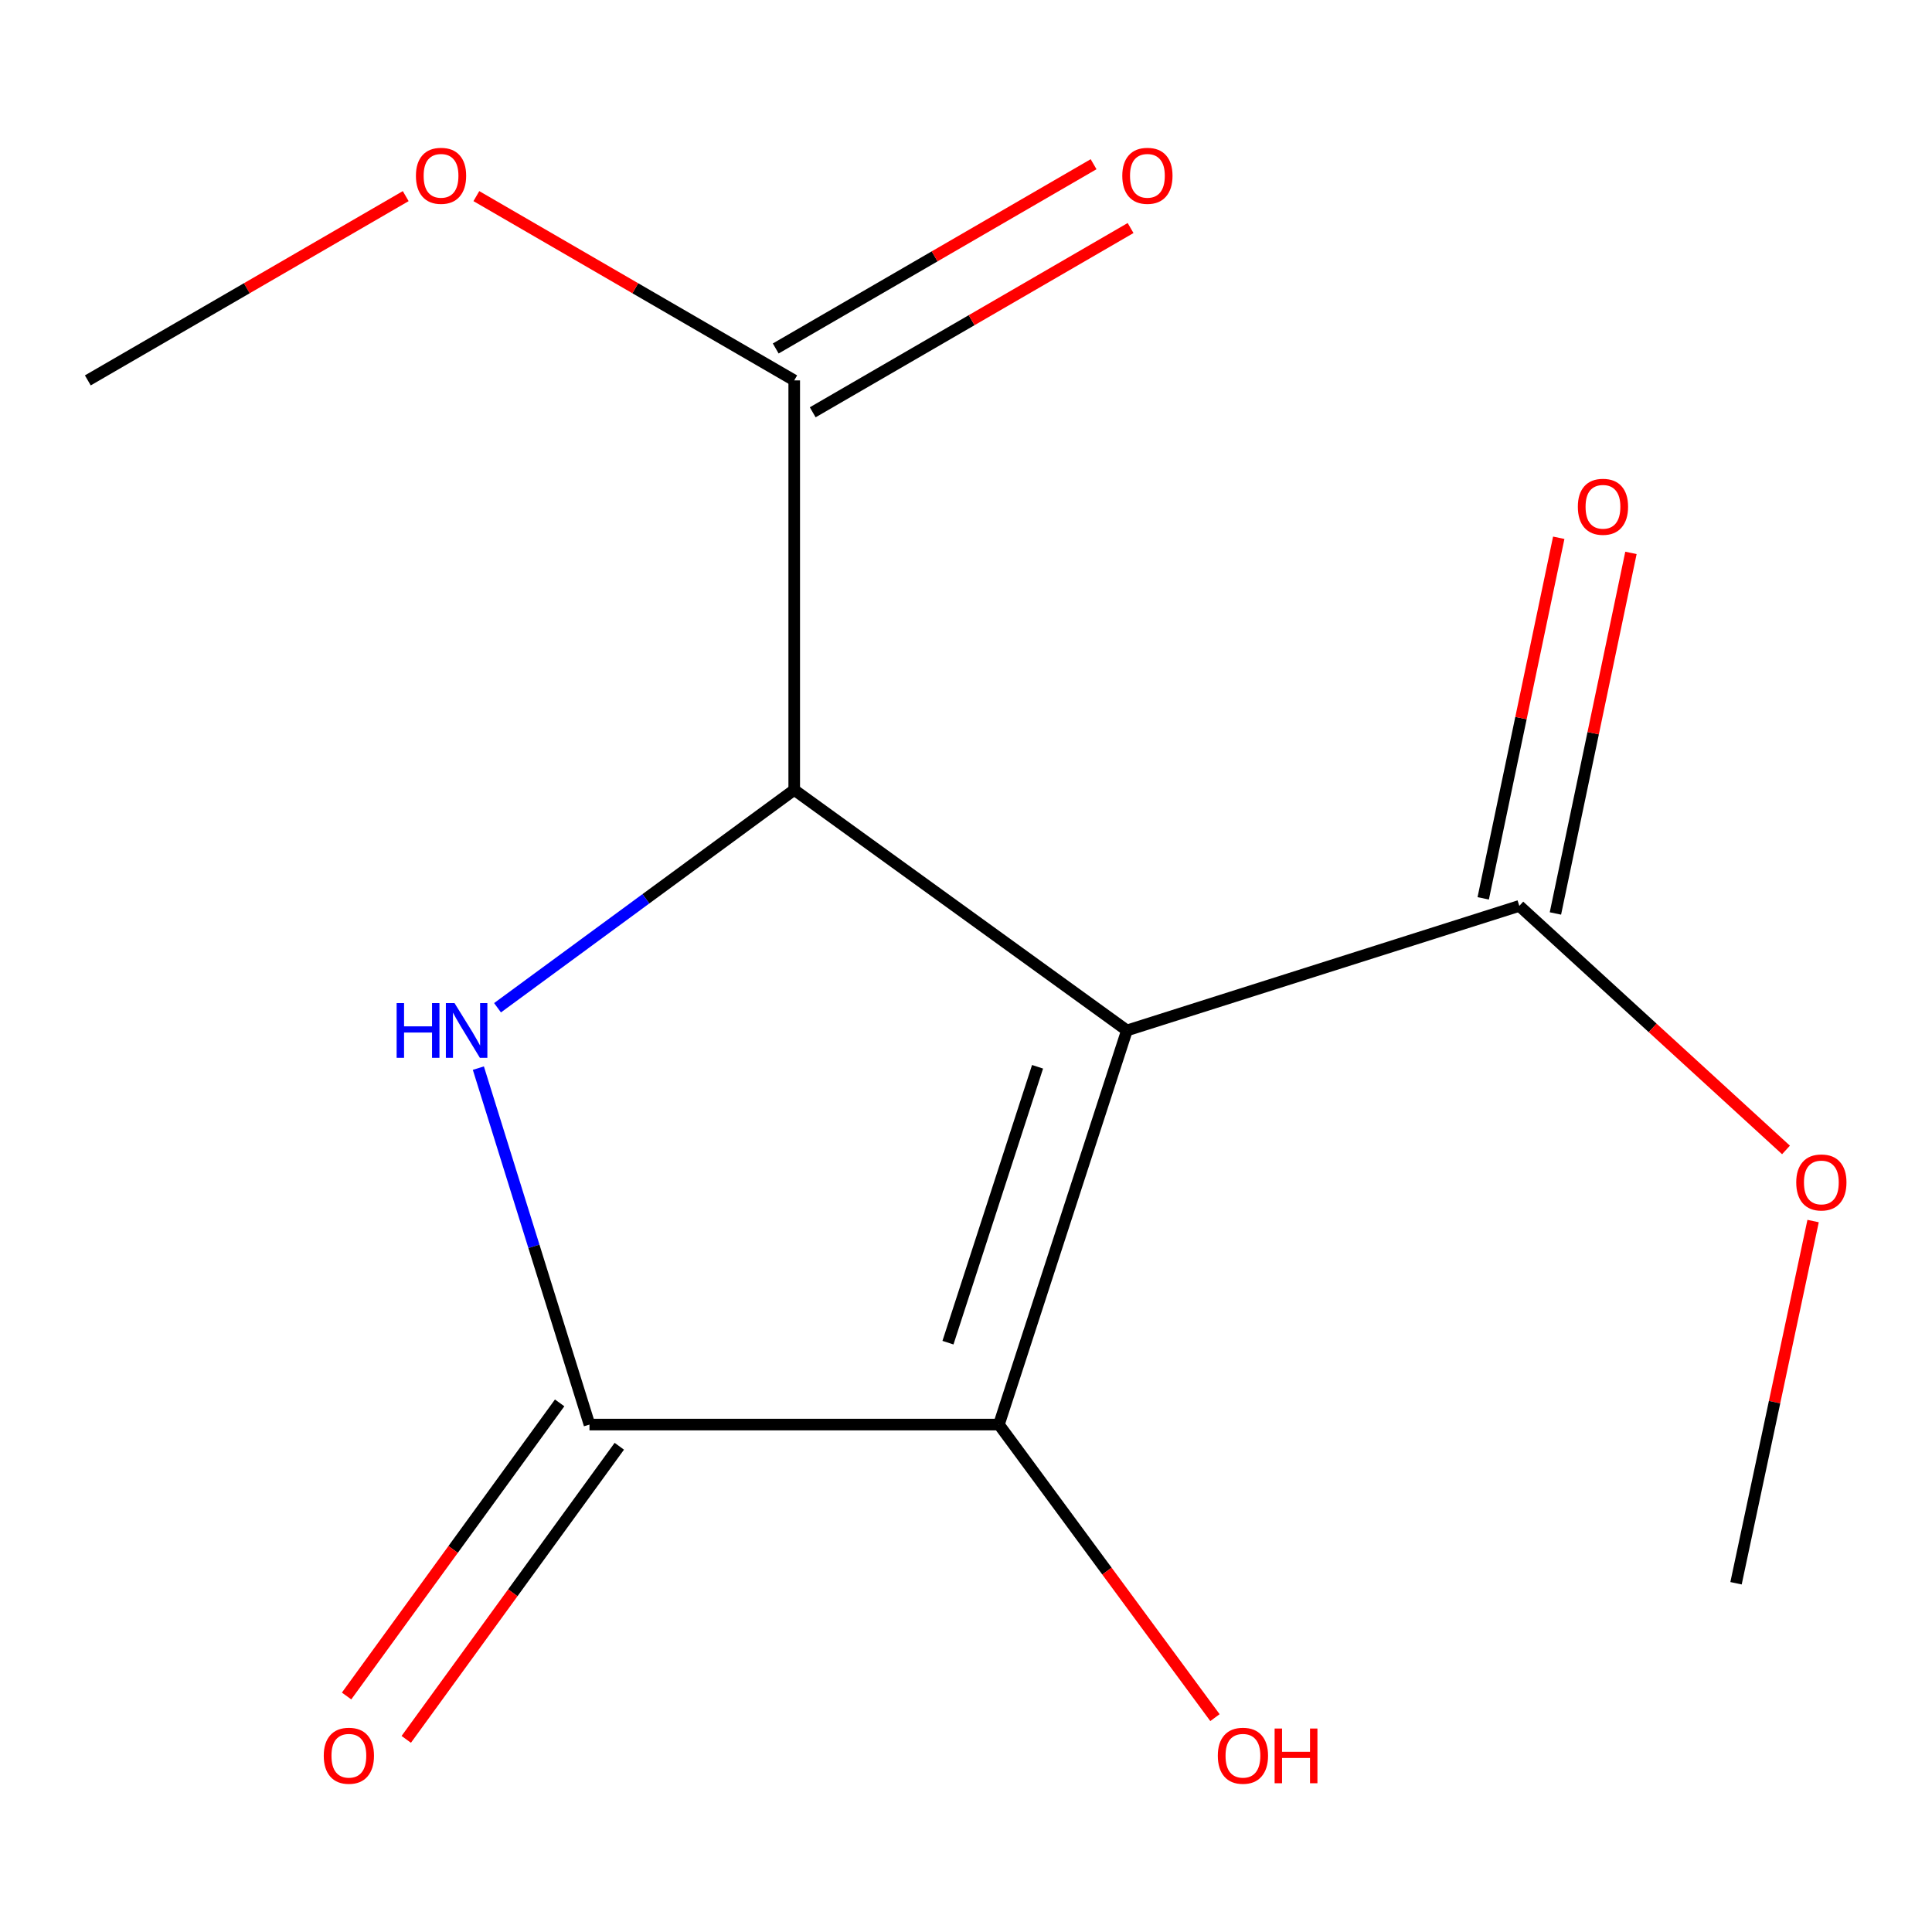 <?xml version='1.0' encoding='iso-8859-1'?>
<svg version='1.1' baseProfile='full'
              xmlns='http://www.w3.org/2000/svg'
                      xmlns:rdkit='http://www.rdkit.org/xml'
                      xmlns:xlink='http://www.w3.org/1999/xlink'
                  xml:space='preserve'
width='1000px' height='1000px' viewBox='0 0 1000 1000'>
<!-- END OF HEADER -->
<rect style='opacity:1.0;fill:#FFFFFF;stroke:none' width='1000' height='1000' x='0' y='0'> </rect>
<path class='bond-0' d='M 583.289,533.358 L 411.089,408.842' style='fill:none;fill-rule:evenodd;stroke:#000000;stroke-width:6px;stroke-linecap:butt;stroke-linejoin:miter;stroke-opacity:1' />
<path class='bond-2' d='M 583.289,533.358 L 517.043,737.355' style='fill:none;fill-rule:evenodd;stroke:#000000;stroke-width:6px;stroke-linecap:butt;stroke-linejoin:miter;stroke-opacity:1' />
<path class='bond-2' d='M 537.037,552.164 L 490.665,694.963' style='fill:none;fill-rule:evenodd;stroke:#000000;stroke-width:6px;stroke-linecap:butt;stroke-linejoin:miter;stroke-opacity:1' />
<path class='bond-4' d='M 583.289,533.358 L 786.396,468.894' style='fill:none;fill-rule:evenodd;stroke:#000000;stroke-width:6px;stroke-linecap:butt;stroke-linejoin:miter;stroke-opacity:1' />
<path class='bond-1' d='M 411.089,408.842 L 334.303,465.226' style='fill:none;fill-rule:evenodd;stroke:#000000;stroke-width:6px;stroke-linecap:butt;stroke-linejoin:miter;stroke-opacity:1' />
<path class='bond-1' d='M 334.303,465.226 L 257.518,521.609' style='fill:none;fill-rule:evenodd;stroke:#0000FF;stroke-width:6px;stroke-linecap:butt;stroke-linejoin:miter;stroke-opacity:1' />
<path class='bond-5' d='M 411.089,408.842 L 411.089,196.89' style='fill:none;fill-rule:evenodd;stroke:#000000;stroke-width:6px;stroke-linecap:butt;stroke-linejoin:miter;stroke-opacity:1' />
<path class='bond-14' d='M 247.598,552.86 L 276.355,645.107' style='fill:none;fill-rule:evenodd;stroke:#0000FF;stroke-width:6px;stroke-linecap:butt;stroke-linejoin:miter;stroke-opacity:1' />
<path class='bond-14' d='M 276.355,645.107 L 305.113,737.355' style='fill:none;fill-rule:evenodd;stroke:#000000;stroke-width:6px;stroke-linecap:butt;stroke-linejoin:miter;stroke-opacity:1' />
<path class='bond-3' d='M 517.043,737.355 L 305.113,737.355' style='fill:none;fill-rule:evenodd;stroke:#000000;stroke-width:6px;stroke-linecap:butt;stroke-linejoin:miter;stroke-opacity:1' />
<path class='bond-9' d='M 517.043,737.355 L 572.953,813.2' style='fill:none;fill-rule:evenodd;stroke:#000000;stroke-width:6px;stroke-linecap:butt;stroke-linejoin:miter;stroke-opacity:1' />
<path class='bond-9' d='M 572.953,813.2 L 628.862,889.045' style='fill:none;fill-rule:evenodd;stroke:#FF0000;stroke-width:6px;stroke-linecap:butt;stroke-linejoin:miter;stroke-opacity:1' />
<path class='bond-6' d='M 289.67,726.13 L 234.531,801.988' style='fill:none;fill-rule:evenodd;stroke:#000000;stroke-width:6px;stroke-linecap:butt;stroke-linejoin:miter;stroke-opacity:1' />
<path class='bond-6' d='M 234.531,801.988 L 179.392,877.846' style='fill:none;fill-rule:evenodd;stroke:#FF0000;stroke-width:6px;stroke-linecap:butt;stroke-linejoin:miter;stroke-opacity:1' />
<path class='bond-6' d='M 320.555,748.58 L 265.416,824.438' style='fill:none;fill-rule:evenodd;stroke:#000000;stroke-width:6px;stroke-linecap:butt;stroke-linejoin:miter;stroke-opacity:1' />
<path class='bond-6' d='M 265.416,824.438 L 210.276,900.295' style='fill:none;fill-rule:evenodd;stroke:#FF0000;stroke-width:6px;stroke-linecap:butt;stroke-linejoin:miter;stroke-opacity:1' />
<path class='bond-7' d='M 805.081,472.808 L 824.629,379.493' style='fill:none;fill-rule:evenodd;stroke:#000000;stroke-width:6px;stroke-linecap:butt;stroke-linejoin:miter;stroke-opacity:1' />
<path class='bond-7' d='M 824.629,379.493 L 844.177,286.177' style='fill:none;fill-rule:evenodd;stroke:#FF0000;stroke-width:6px;stroke-linecap:butt;stroke-linejoin:miter;stroke-opacity:1' />
<path class='bond-7' d='M 767.71,464.98 L 787.258,371.664' style='fill:none;fill-rule:evenodd;stroke:#000000;stroke-width:6px;stroke-linecap:butt;stroke-linejoin:miter;stroke-opacity:1' />
<path class='bond-7' d='M 787.258,371.664 L 806.806,278.348' style='fill:none;fill-rule:evenodd;stroke:#FF0000;stroke-width:6px;stroke-linecap:butt;stroke-linejoin:miter;stroke-opacity:1' />
<path class='bond-10' d='M 786.396,468.894 L 855.414,532.05' style='fill:none;fill-rule:evenodd;stroke:#000000;stroke-width:6px;stroke-linecap:butt;stroke-linejoin:miter;stroke-opacity:1' />
<path class='bond-10' d='M 855.414,532.05 L 924.432,595.205' style='fill:none;fill-rule:evenodd;stroke:#FF0000;stroke-width:6px;stroke-linecap:butt;stroke-linejoin:miter;stroke-opacity:1' />
<path class='bond-8' d='M 420.663,213.407 L 502.925,165.718' style='fill:none;fill-rule:evenodd;stroke:#000000;stroke-width:6px;stroke-linecap:butt;stroke-linejoin:miter;stroke-opacity:1' />
<path class='bond-8' d='M 502.925,165.718 L 585.187,118.029' style='fill:none;fill-rule:evenodd;stroke:#FF0000;stroke-width:6px;stroke-linecap:butt;stroke-linejoin:miter;stroke-opacity:1' />
<path class='bond-8' d='M 401.514,180.374 L 483.776,132.685' style='fill:none;fill-rule:evenodd;stroke:#000000;stroke-width:6px;stroke-linecap:butt;stroke-linejoin:miter;stroke-opacity:1' />
<path class='bond-8' d='M 483.776,132.685 L 566.038,84.997' style='fill:none;fill-rule:evenodd;stroke:#FF0000;stroke-width:6px;stroke-linecap:butt;stroke-linejoin:miter;stroke-opacity:1' />
<path class='bond-11' d='M 411.089,196.89 L 328.827,149.202' style='fill:none;fill-rule:evenodd;stroke:#000000;stroke-width:6px;stroke-linecap:butt;stroke-linejoin:miter;stroke-opacity:1' />
<path class='bond-11' d='M 328.827,149.202 L 246.565,101.513' style='fill:none;fill-rule:evenodd;stroke:#FF0000;stroke-width:6px;stroke-linecap:butt;stroke-linejoin:miter;stroke-opacity:1' />
<path class='bond-12' d='M 938.46,632.013 L 918.513,725.751' style='fill:none;fill-rule:evenodd;stroke:#FF0000;stroke-width:6px;stroke-linecap:butt;stroke-linejoin:miter;stroke-opacity:1' />
<path class='bond-12' d='M 918.513,725.751 L 898.566,819.489' style='fill:none;fill-rule:evenodd;stroke:#000000;stroke-width:6px;stroke-linecap:butt;stroke-linejoin:miter;stroke-opacity:1' />
<path class='bond-13' d='M 209.999,101.512 L 127.727,149.201' style='fill:none;fill-rule:evenodd;stroke:#FF0000;stroke-width:6px;stroke-linecap:butt;stroke-linejoin:miter;stroke-opacity:1' />
<path class='bond-13' d='M 127.727,149.201 L 45.455,196.89' style='fill:none;fill-rule:evenodd;stroke:#000000;stroke-width:6px;stroke-linecap:butt;stroke-linejoin:miter;stroke-opacity:1' />
<path  class='atom-2' d='M 205.299 519.198
L 209.139 519.198
L 209.139 531.238
L 223.619 531.238
L 223.619 519.198
L 227.459 519.198
L 227.459 547.518
L 223.619 547.518
L 223.619 534.438
L 209.139 534.438
L 209.139 547.518
L 205.299 547.518
L 205.299 519.198
' fill='#0000FF'/>
<path  class='atom-2' d='M 235.259 519.198
L 244.539 534.198
Q 245.459 535.678, 246.939 538.358
Q 248.419 541.038, 248.499 541.198
L 248.499 519.198
L 252.259 519.198
L 252.259 547.518
L 248.379 547.518
L 238.419 531.118
Q 237.259 529.198, 236.019 526.998
Q 234.819 524.798, 234.459 524.118
L 234.459 547.518
L 230.779 547.518
L 230.779 519.198
L 235.259 519.198
' fill='#0000FF'/>
<path  class='atom-7' d='M 167.576 908.766
Q 167.576 901.966, 170.936 898.166
Q 174.296 894.366, 180.576 894.366
Q 186.856 894.366, 190.216 898.166
Q 193.576 901.966, 193.576 908.766
Q 193.576 915.646, 190.176 919.566
Q 186.776 923.446, 180.576 923.446
Q 174.336 923.446, 170.936 919.566
Q 167.576 915.686, 167.576 908.766
M 180.576 920.246
Q 184.896 920.246, 187.216 917.366
Q 189.576 914.446, 189.576 908.766
Q 189.576 903.206, 187.216 900.406
Q 184.896 897.566, 180.576 897.566
Q 176.256 897.566, 173.896 900.366
Q 171.576 903.166, 171.576 908.766
Q 171.576 914.486, 173.896 917.366
Q 176.256 920.246, 180.576 920.246
' fill='#FF0000'/>
<path  class='atom-8' d='M 816.69 262.304
Q 816.69 255.504, 820.05 251.704
Q 823.41 247.904, 829.69 247.904
Q 835.97 247.904, 839.33 251.704
Q 842.69 255.504, 842.69 262.304
Q 842.69 269.184, 839.29 273.104
Q 835.89 276.984, 829.69 276.984
Q 823.45 276.984, 820.05 273.104
Q 816.69 269.224, 816.69 262.304
M 829.69 273.784
Q 834.01 273.784, 836.33 270.904
Q 838.69 267.984, 838.69 262.304
Q 838.69 256.744, 836.33 253.944
Q 834.01 251.104, 829.69 251.104
Q 825.37 251.104, 823.01 253.904
Q 820.69 256.704, 820.69 262.304
Q 820.69 268.024, 823.01 270.904
Q 825.37 273.784, 829.69 273.784
' fill='#FF0000'/>
<path  class='atom-9' d='M 580.895 90.994
Q 580.895 84.194, 584.255 80.394
Q 587.615 76.594, 593.895 76.594
Q 600.175 76.594, 603.535 80.394
Q 606.895 84.194, 606.895 90.994
Q 606.895 97.874, 603.495 101.794
Q 600.095 105.674, 593.895 105.674
Q 587.655 105.674, 584.255 101.794
Q 580.895 97.914, 580.895 90.994
M 593.895 102.474
Q 598.215 102.474, 600.535 99.594
Q 602.895 96.674, 602.895 90.994
Q 602.895 85.434, 600.535 82.634
Q 598.215 79.794, 593.895 79.794
Q 589.575 79.794, 587.215 82.594
Q 584.895 85.394, 584.895 90.994
Q 584.895 96.714, 587.215 99.594
Q 589.575 102.474, 593.895 102.474
' fill='#FF0000'/>
<path  class='atom-10' d='M 630.341 908.766
Q 630.341 901.966, 633.701 898.166
Q 637.061 894.366, 643.341 894.366
Q 649.621 894.366, 652.981 898.166
Q 656.341 901.966, 656.341 908.766
Q 656.341 915.646, 652.941 919.566
Q 649.541 923.446, 643.341 923.446
Q 637.101 923.446, 633.701 919.566
Q 630.341 915.686, 630.341 908.766
M 643.341 920.246
Q 647.661 920.246, 649.981 917.366
Q 652.341 914.446, 652.341 908.766
Q 652.341 903.206, 649.981 900.406
Q 647.661 897.566, 643.341 897.566
Q 639.021 897.566, 636.661 900.366
Q 634.341 903.166, 634.341 908.766
Q 634.341 914.486, 636.661 917.366
Q 639.021 920.246, 643.341 920.246
' fill='#FF0000'/>
<path  class='atom-10' d='M 659.741 894.686
L 663.581 894.686
L 663.581 906.726
L 678.061 906.726
L 678.061 894.686
L 681.901 894.686
L 681.901 923.006
L 678.061 923.006
L 678.061 909.926
L 663.581 909.926
L 663.581 923.006
L 659.741 923.006
L 659.741 894.686
' fill='#FF0000'/>
<path  class='atom-11' d='M 929.729 612.029
Q 929.729 605.229, 933.089 601.429
Q 936.449 597.629, 942.729 597.629
Q 949.009 597.629, 952.369 601.429
Q 955.729 605.229, 955.729 612.029
Q 955.729 618.909, 952.329 622.829
Q 948.929 626.709, 942.729 626.709
Q 936.489 626.709, 933.089 622.829
Q 929.729 618.949, 929.729 612.029
M 942.729 623.509
Q 947.049 623.509, 949.369 620.629
Q 951.729 617.709, 951.729 612.029
Q 951.729 606.469, 949.369 603.669
Q 947.049 600.829, 942.729 600.829
Q 938.409 600.829, 936.049 603.629
Q 933.729 606.429, 933.729 612.029
Q 933.729 617.749, 936.049 620.629
Q 938.409 623.509, 942.729 623.509
' fill='#FF0000'/>
<path  class='atom-12' d='M 215.282 90.994
Q 215.282 84.194, 218.642 80.394
Q 222.002 76.594, 228.282 76.594
Q 234.562 76.594, 237.922 80.394
Q 241.282 84.194, 241.282 90.994
Q 241.282 97.874, 237.882 101.794
Q 234.482 105.674, 228.282 105.674
Q 222.042 105.674, 218.642 101.794
Q 215.282 97.914, 215.282 90.994
M 228.282 102.474
Q 232.602 102.474, 234.922 99.594
Q 237.282 96.674, 237.282 90.994
Q 237.282 85.434, 234.922 82.634
Q 232.602 79.794, 228.282 79.794
Q 223.962 79.794, 221.602 82.594
Q 219.282 85.394, 219.282 90.994
Q 219.282 96.714, 221.602 99.594
Q 223.962 102.474, 228.282 102.474
' fill='#FF0000'/>
</svg>
